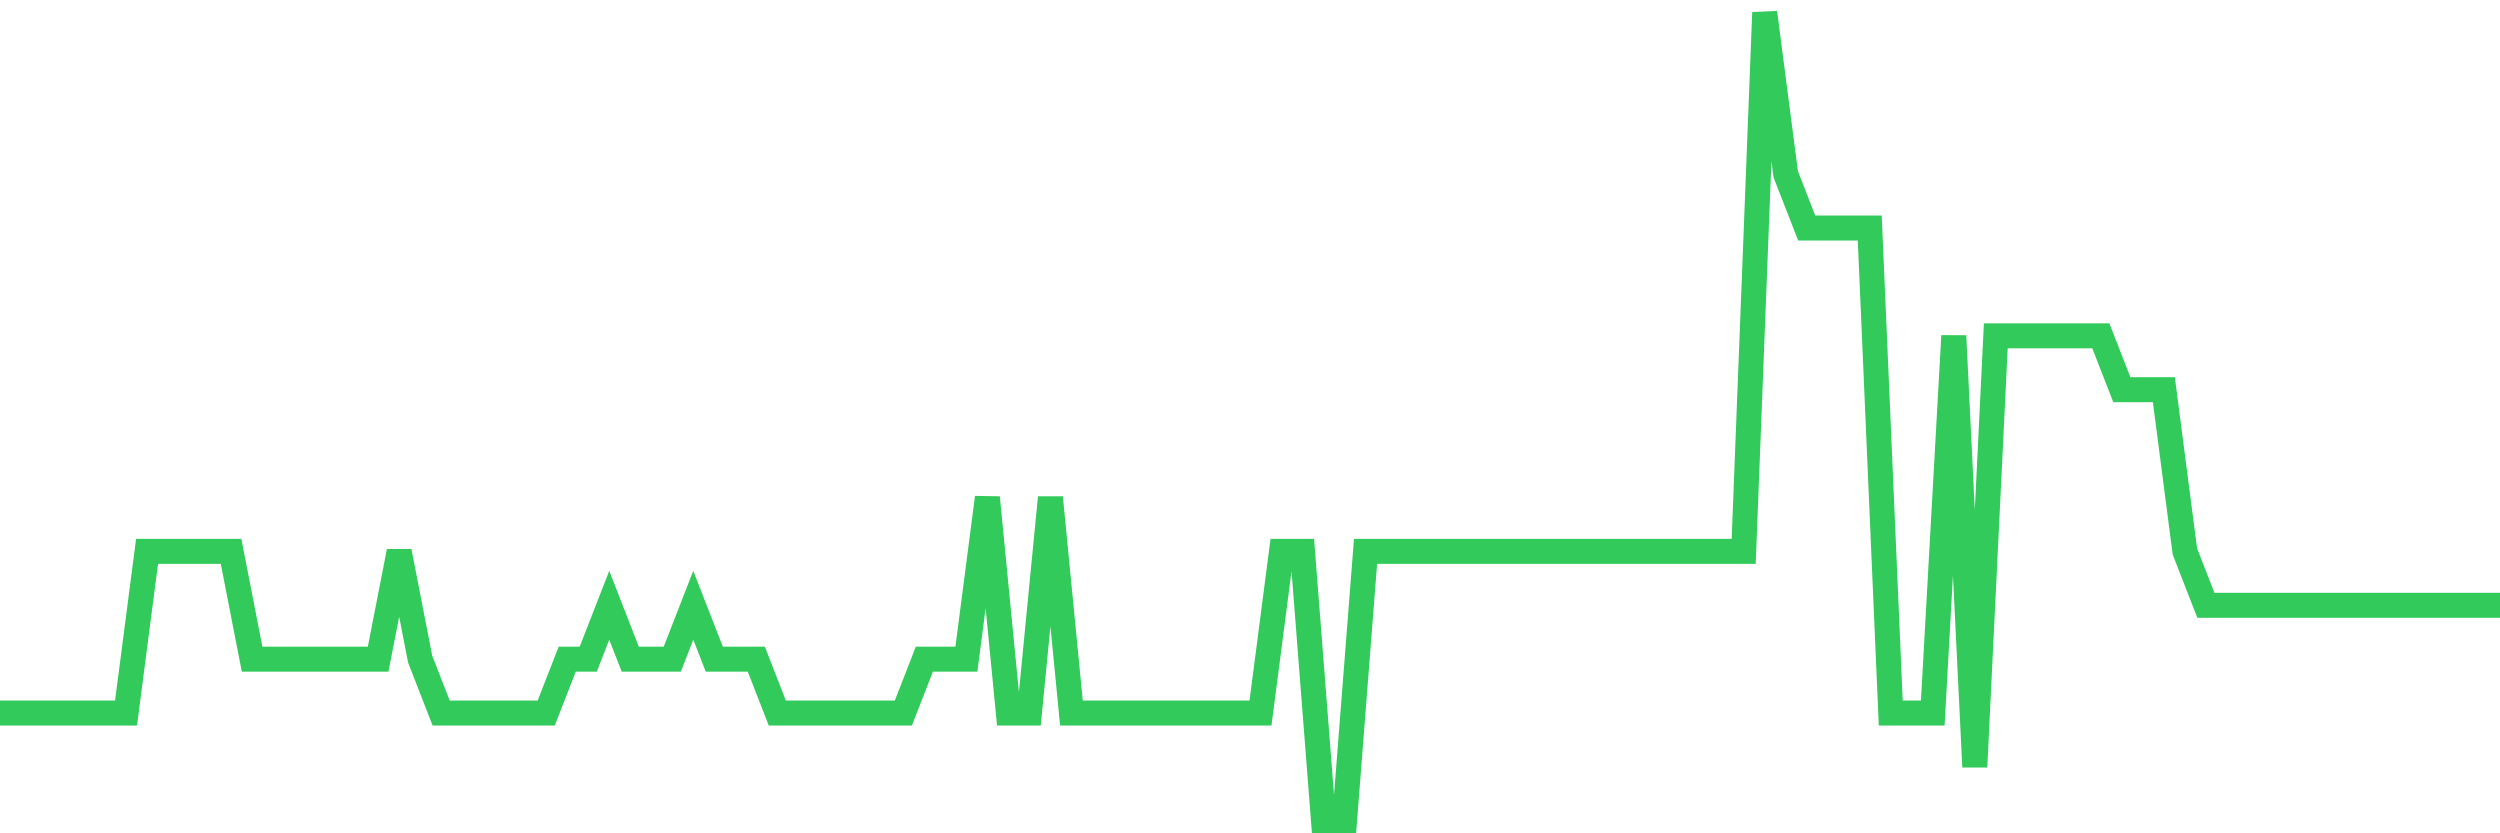 <svg
  xmlns="http://www.w3.org/2000/svg"
  xmlns:xlink="http://www.w3.org/1999/xlink"
  width="120"
  height="40"
  viewBox="0 0 120 40"
  preserveAspectRatio="none"
>
  <polyline
    points="0,34.227 1.008,34.227 2.017,34.227 3.025,34.227 4.034,34.227 5.042,34.227 6.05,34.227 7.059,26.467 8.067,26.467 9.076,26.467 10.084,26.467 11.092,26.467 12.101,31.64 13.109,31.64 14.118,31.64 15.126,31.64 16.134,31.64 17.143,31.64 18.151,31.64 19.16,26.467 20.168,31.64 21.176,34.227 22.185,34.227 23.193,34.227 24.202,34.227 25.21,34.227 26.218,34.227 27.227,31.64 28.235,31.64 29.244,29.053 30.252,31.64 31.261,31.64 32.269,31.64 33.277,29.053 34.286,31.64 35.294,31.64 36.303,31.64 37.311,34.227 38.319,34.227 39.328,34.227 40.336,34.227 41.345,34.227 42.353,34.227 43.361,34.227 44.37,31.64 45.378,31.64 46.387,31.64 47.395,23.88 48.403,34.227 49.412,34.227 50.42,23.88 51.429,34.227 52.437,34.227 53.445,34.227 54.454,34.227 55.462,34.227 56.471,34.227 57.479,34.227 58.487,34.227 59.496,34.227 60.504,34.227 61.513,26.467 62.521,26.467 63.529,39.4 64.538,39.4 65.546,26.467 66.555,26.467 67.563,26.467 68.571,26.467 69.58,26.467 70.588,26.467 71.597,26.467 72.605,26.467 73.613,26.467 74.622,26.467 75.63,26.467 76.639,26.467 77.647,26.467 78.655,26.467 79.664,26.467 80.672,26.467 81.681,26.467 82.689,26.467 83.697,26.467 84.706,0.6 85.714,8.36 86.723,10.947 87.731,10.947 88.739,10.947 89.748,10.947 90.756,34.227 91.765,34.227 92.773,34.227 93.782,16.12 94.79,36.813 95.798,16.12 96.807,16.12 97.815,16.12 98.824,16.12 99.832,16.12 100.84,16.12 101.849,18.707 102.857,18.707 103.866,18.707 104.874,26.467 105.882,29.053 106.891,29.053 107.899,29.053 108.908,29.053 109.916,29.053 110.924,29.053 111.933,29.053 112.941,29.053 113.95,29.053 114.958,29.053 115.966,29.053 116.975,29.053 117.983,29.053 118.992,29.053 120,29.053"
    fill="none"
    stroke="#32ca5b"
    stroke-width="1.2"
  >
  </polyline>
</svg>